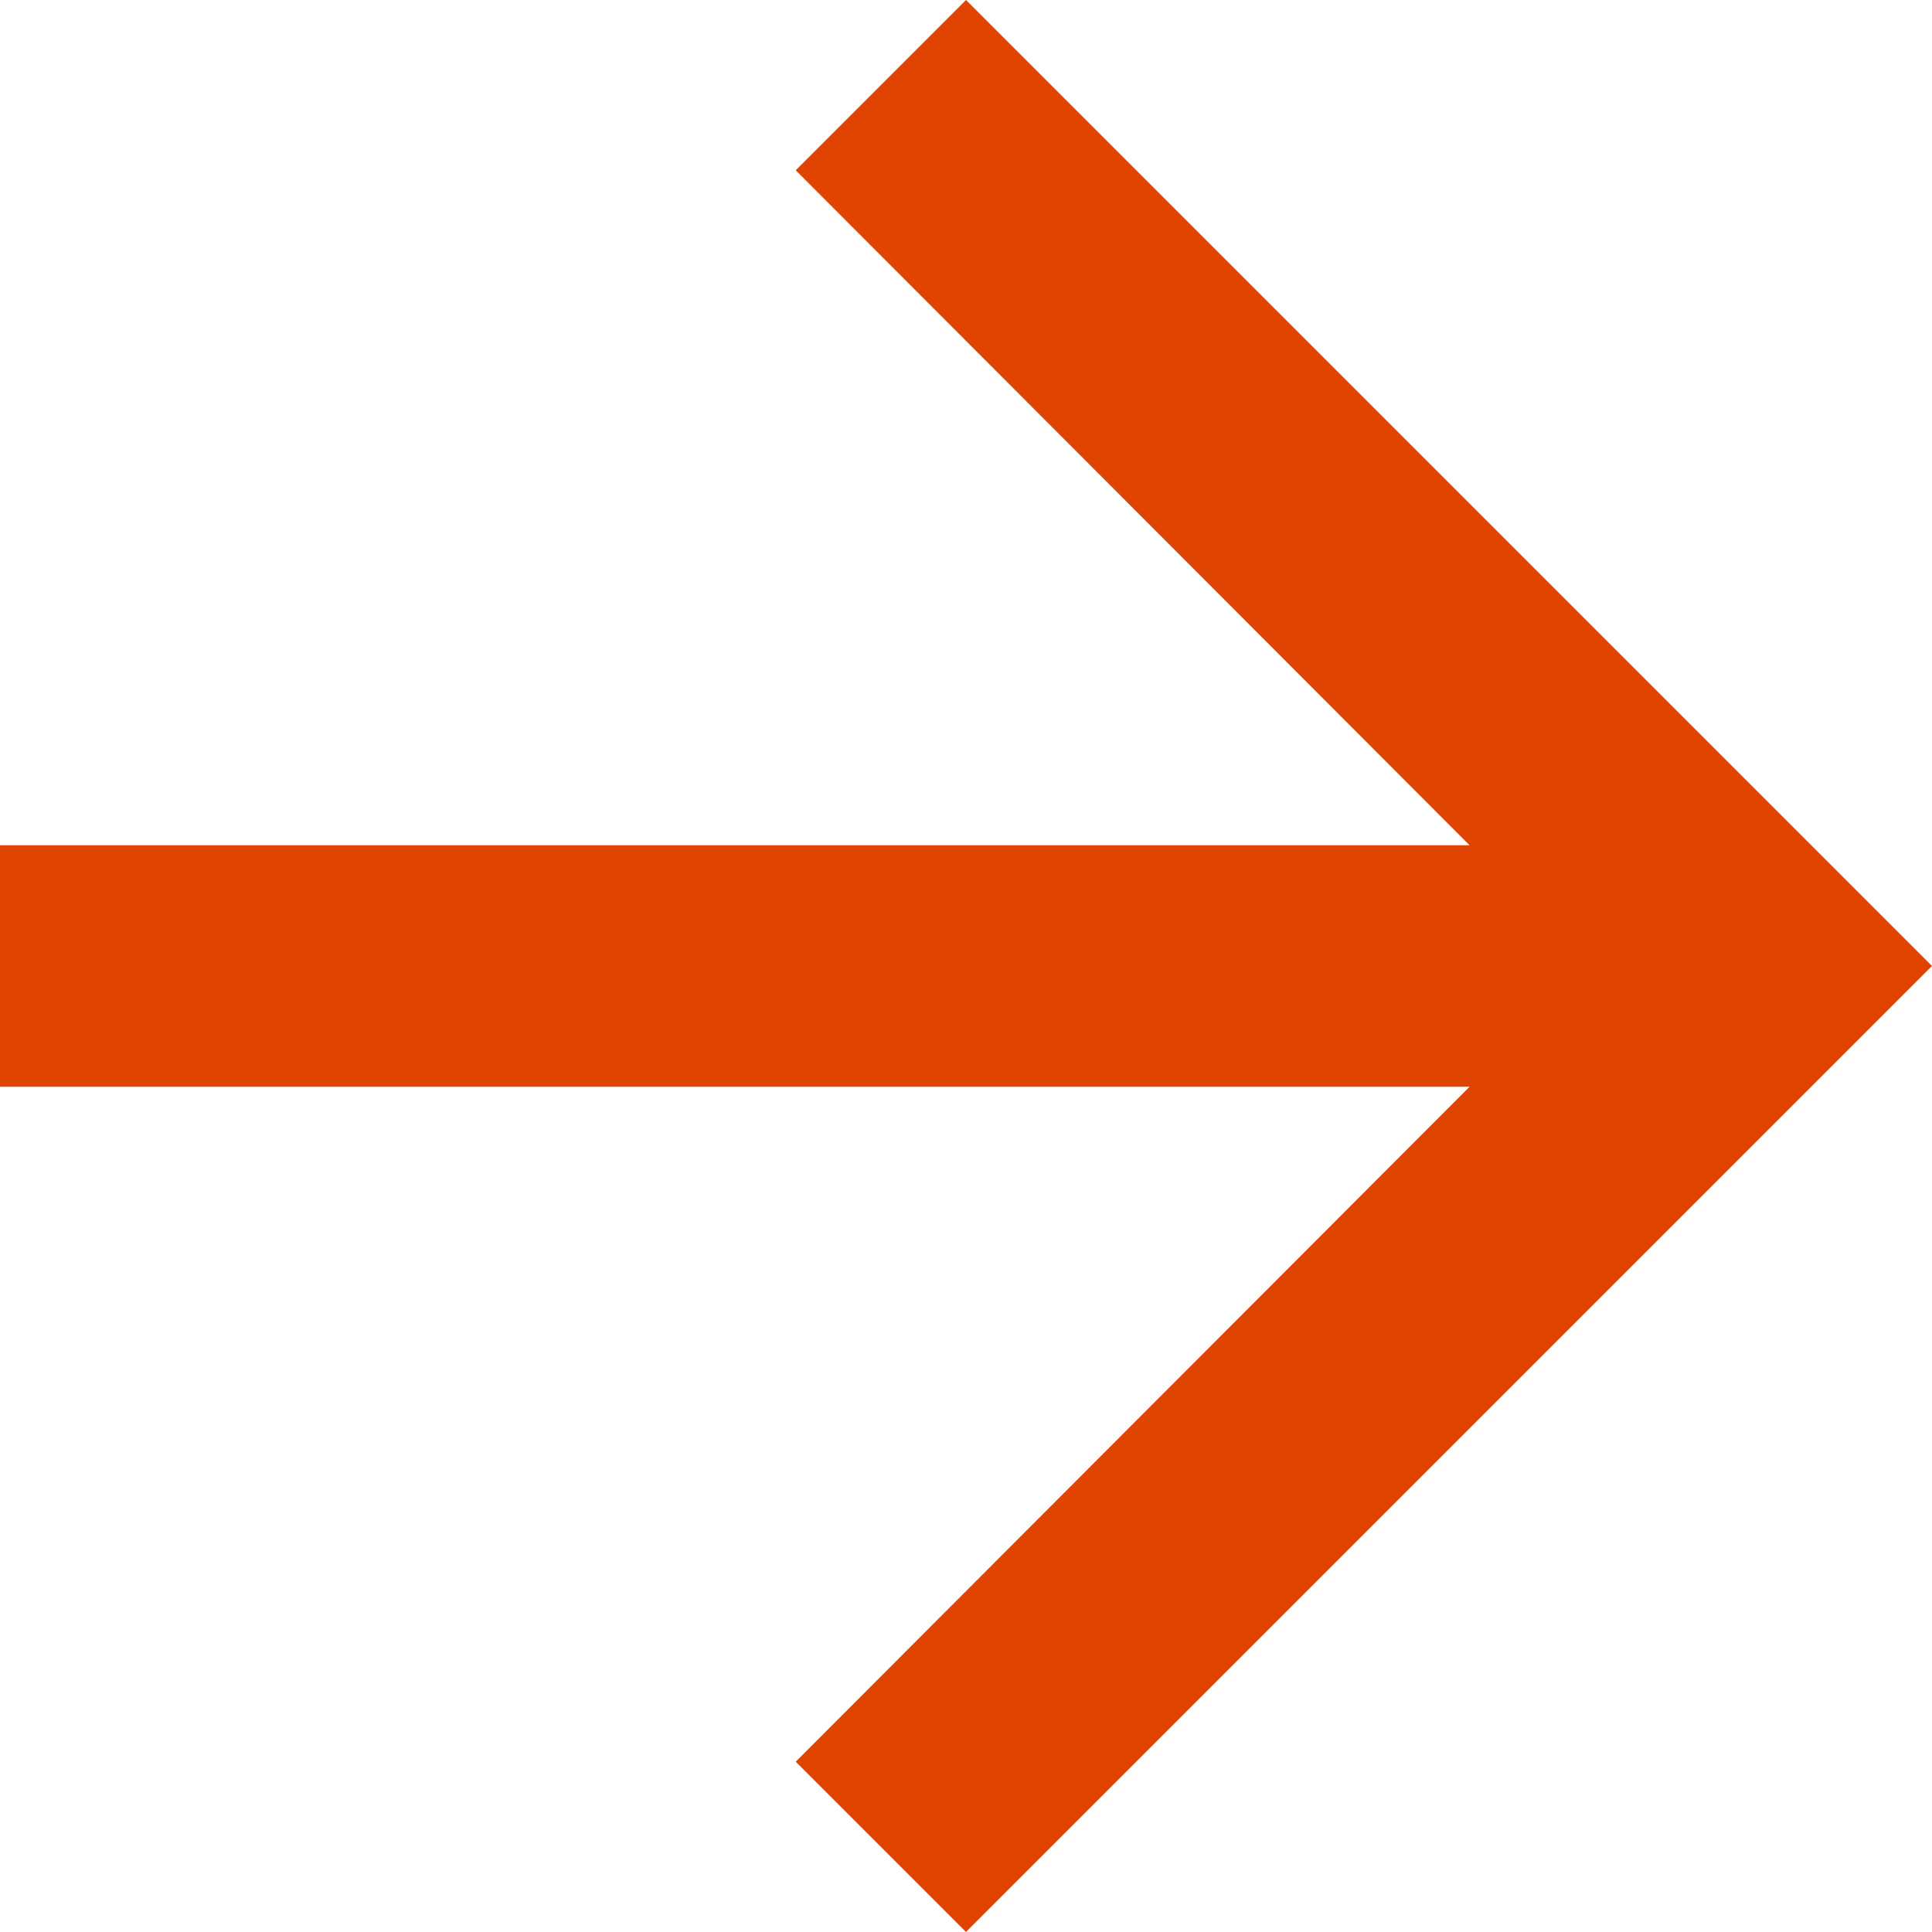 <?xml version="1.0" encoding="UTF-8"?>
<svg xmlns="http://www.w3.org/2000/svg" width="14" height="14" viewBox="0 0 14 14" fill="none">
  <path d="M7 0L5.766 1.234L10.649 6.125H0V7.875H10.649L5.766 12.766L7 14L14 7L7 0Z" fill="#E04403"></path>
</svg>
